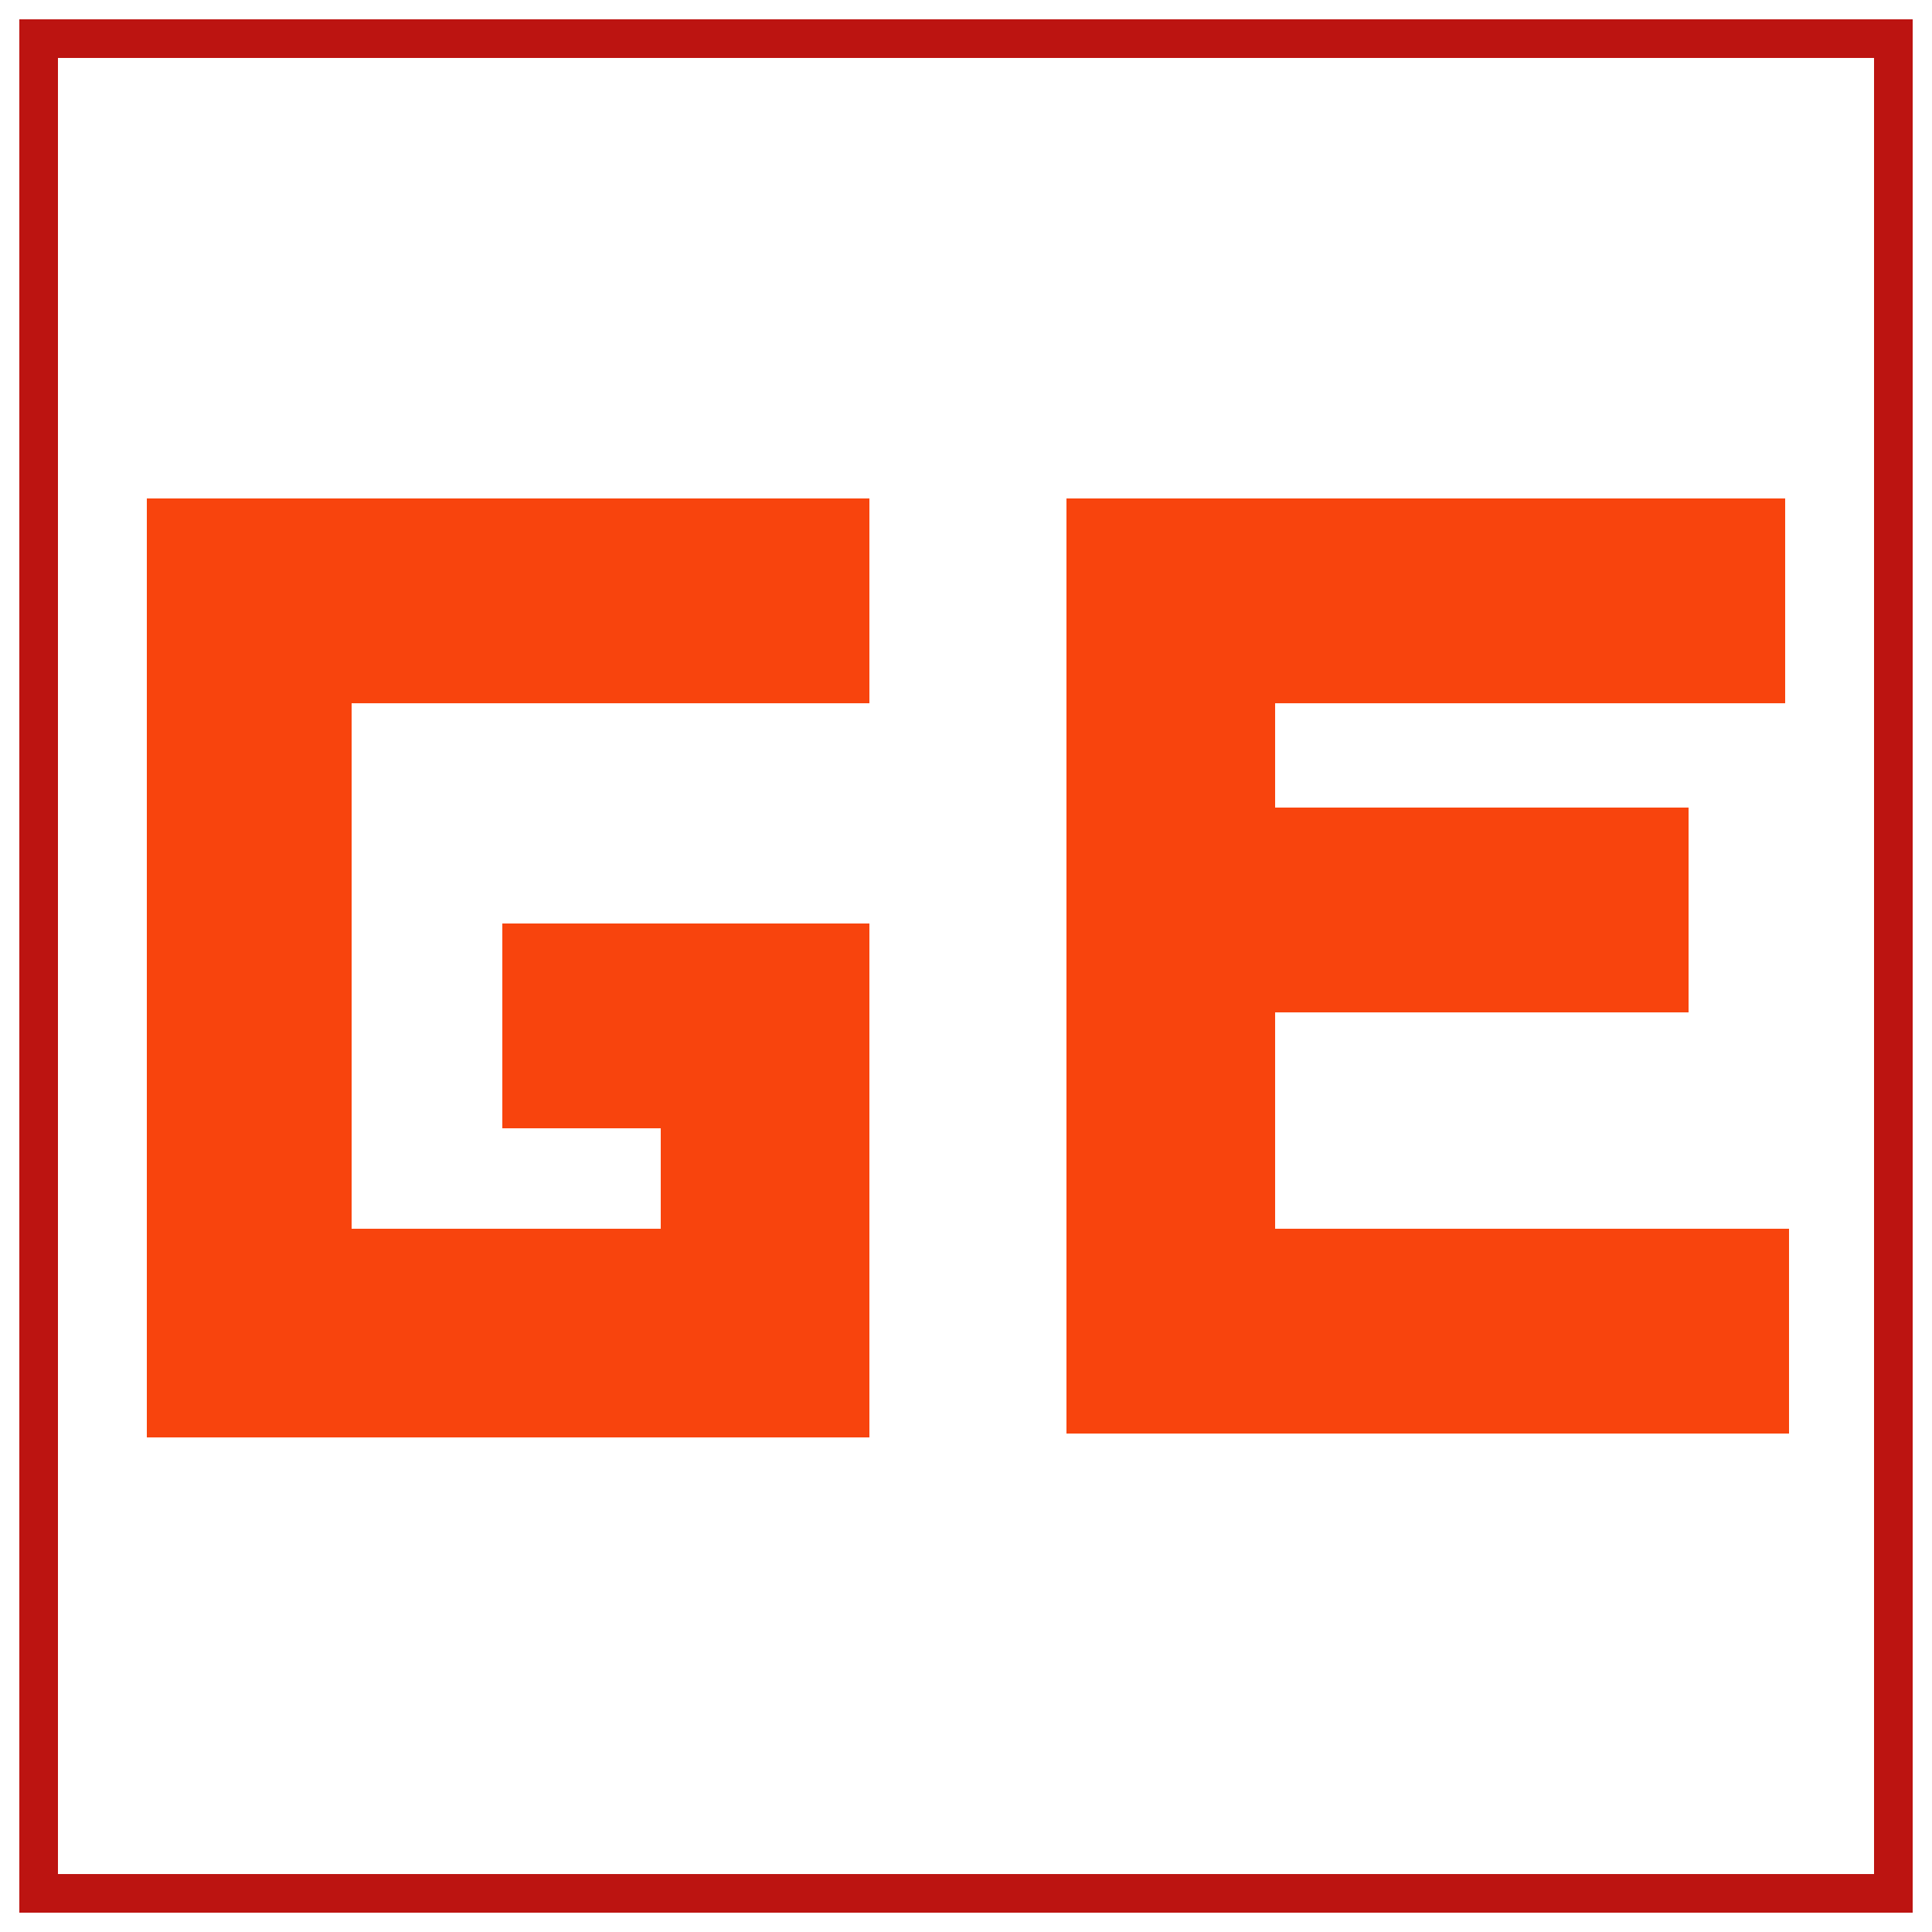 <?xml version="1.0" encoding="utf-8"?>
<!-- Generator: Adobe Illustrator 27.6.1, SVG Export Plug-In . SVG Version: 6.00 Build 0)  -->
<svg version="1.1" id="レイヤー_1" xmlns="http://www.w3.org/2000/svg" xmlns:xlink="http://www.w3.org/1999/xlink" x="0px"
	 y="0px" viewBox="0 0 50 50" style="enable-background:new 0 0 50 50;" xml:space="preserve">
<style type="text/css">
	.st0{fill:#F8440D;}
	.st1{fill:none;stroke:#BC1411;stroke-miterlimit:10;}
</style>
<g>
	<path class="st0" d="M17.1,29.2H13v-5.3h9.5v13.3h-2.7H4.4H3.8V12.9h18.7v5.3H9.1v13.6h8V29.2z"/>
	<path class="st0" d="M33,20.9h10.7v5.3H33v5.6h13.3v5.3H27.6V12.9h18.6v5.3H33V20.9z"/>
</g>
<rect x="1" y="1" class="st1" width="48" height="48"/>
</svg>
